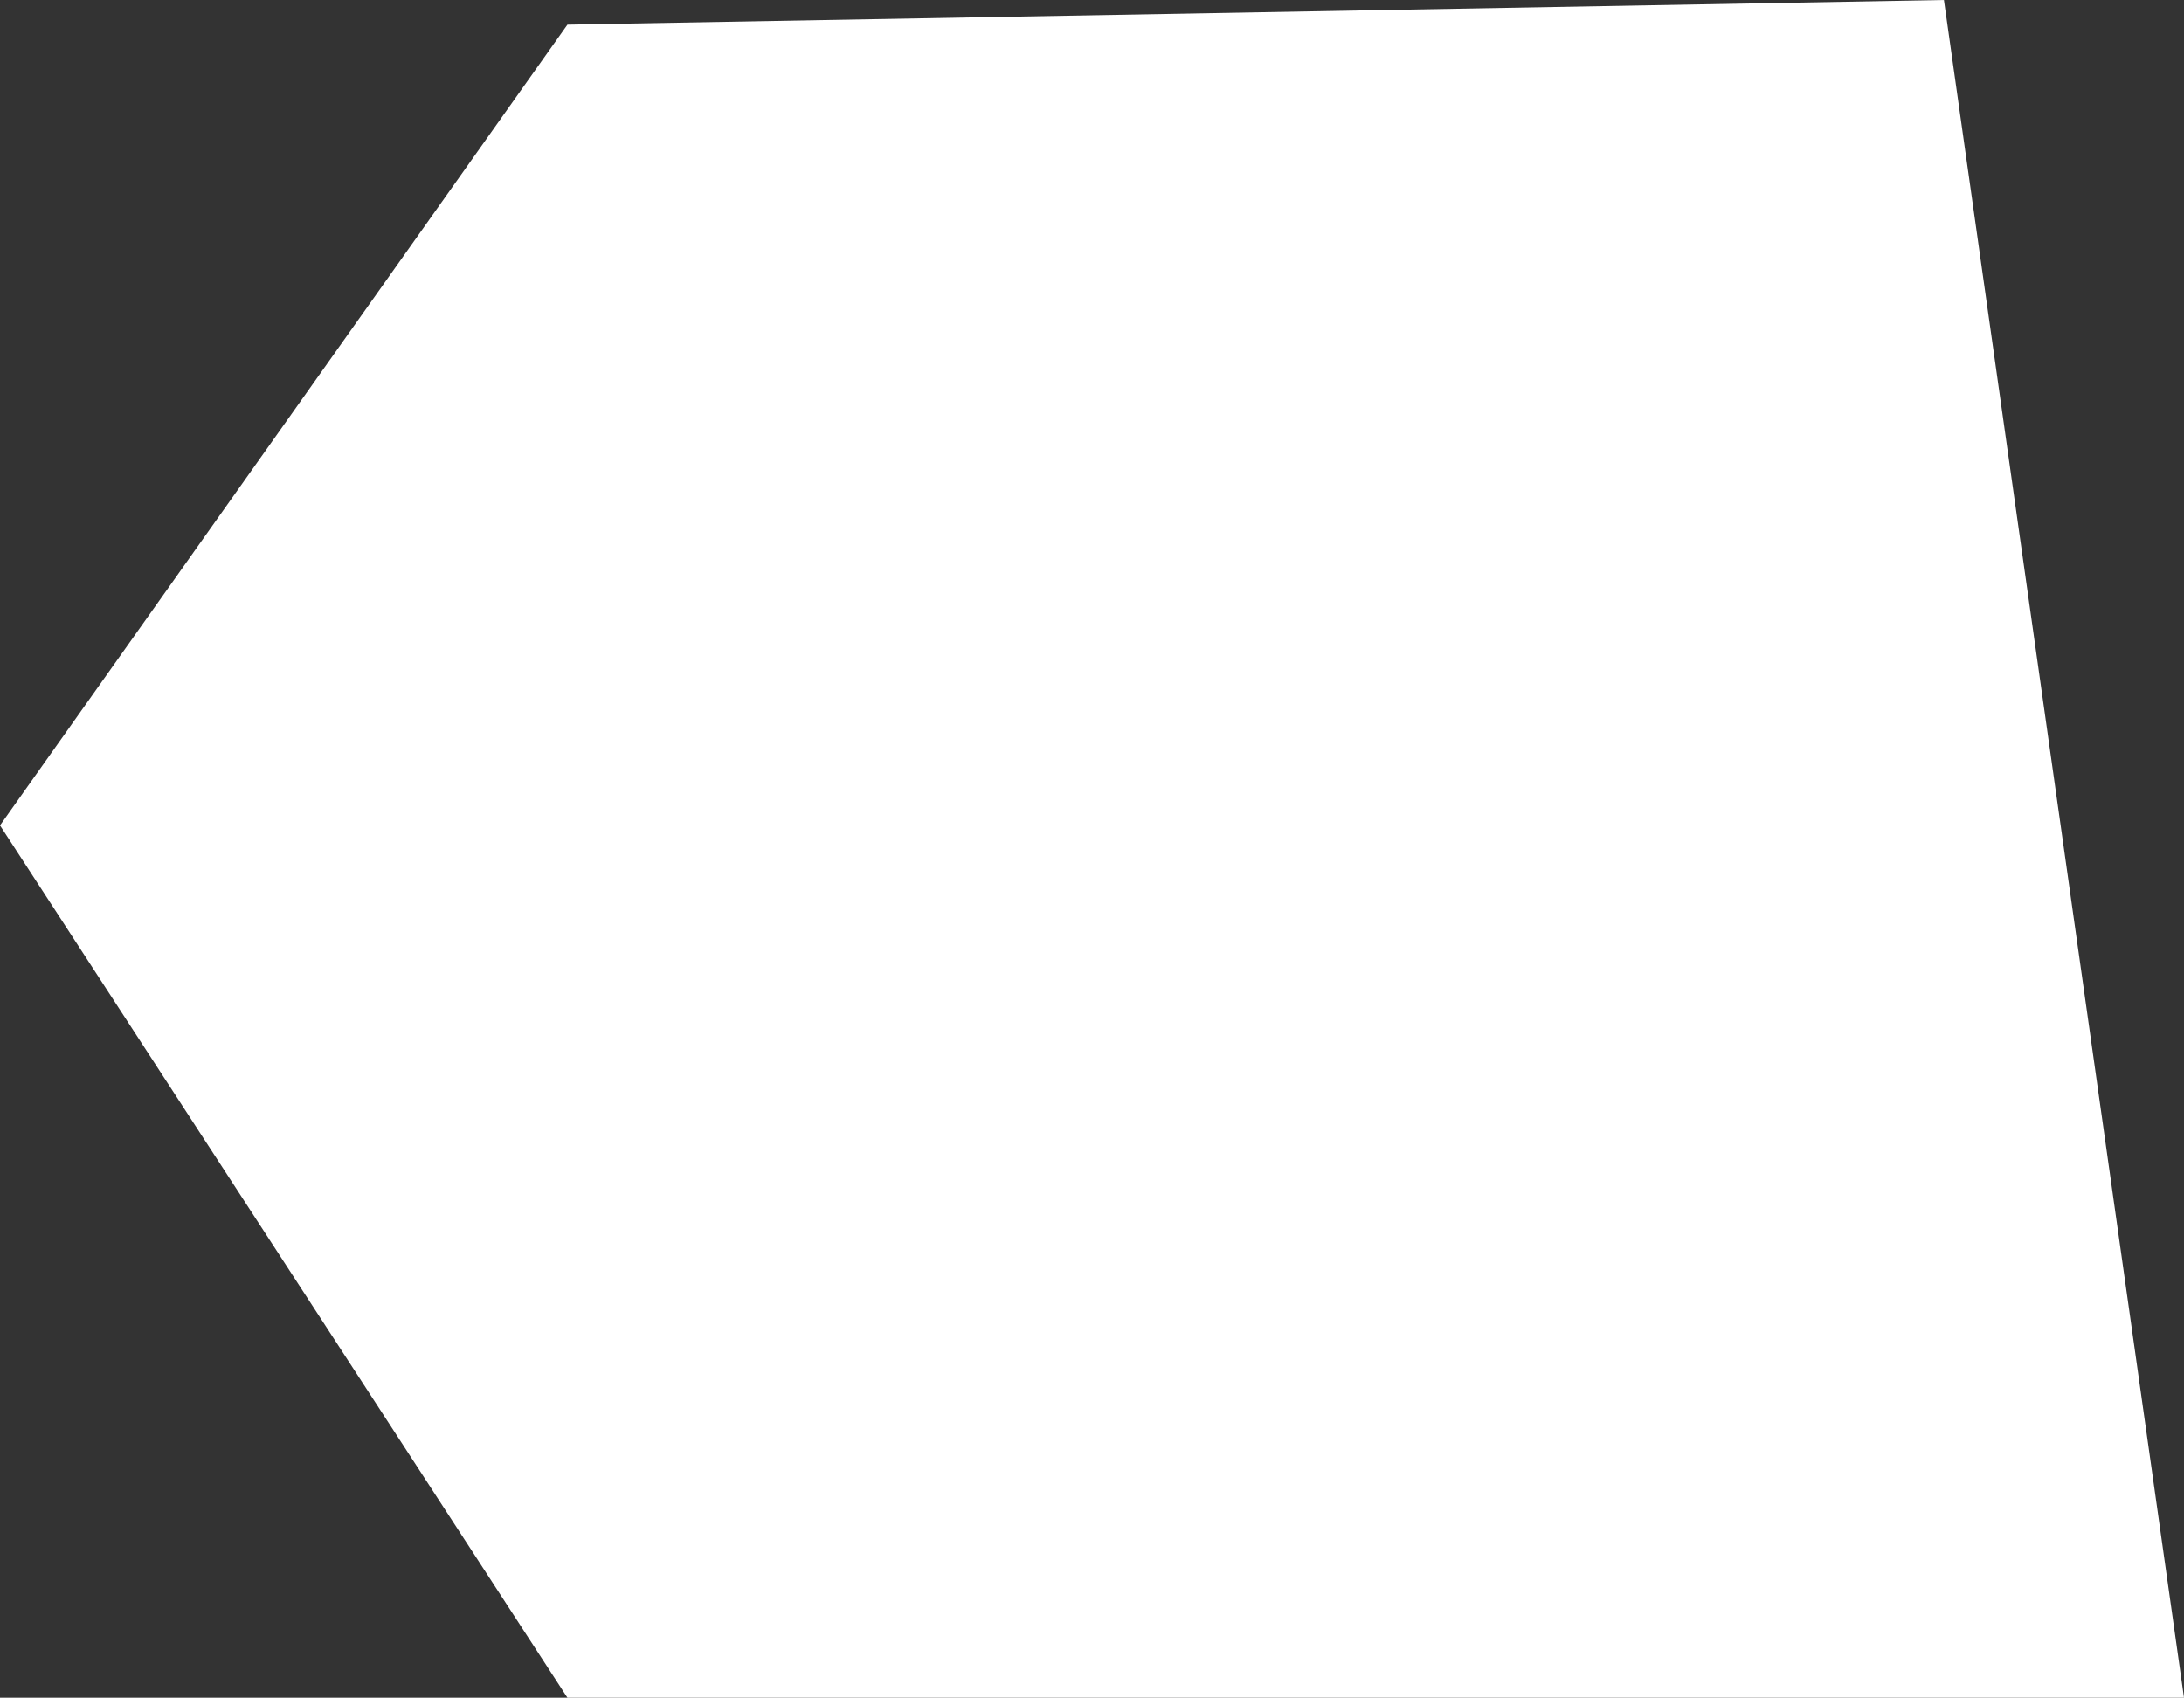 <?xml version="1.0" encoding="UTF-8"?> <svg xmlns="http://www.w3.org/2000/svg" width="2804" height="2180" viewBox="0 0 2804 2180" fill="none"><rect x="0" y="0" width="2804" height="2180" fill="#333333" stroke="none"/> <path d="M0 1059.9L728.52 31.686L2495.78 0L2804 2180H728.52L0 1059.9Z" fill="white"></path> </svg> 